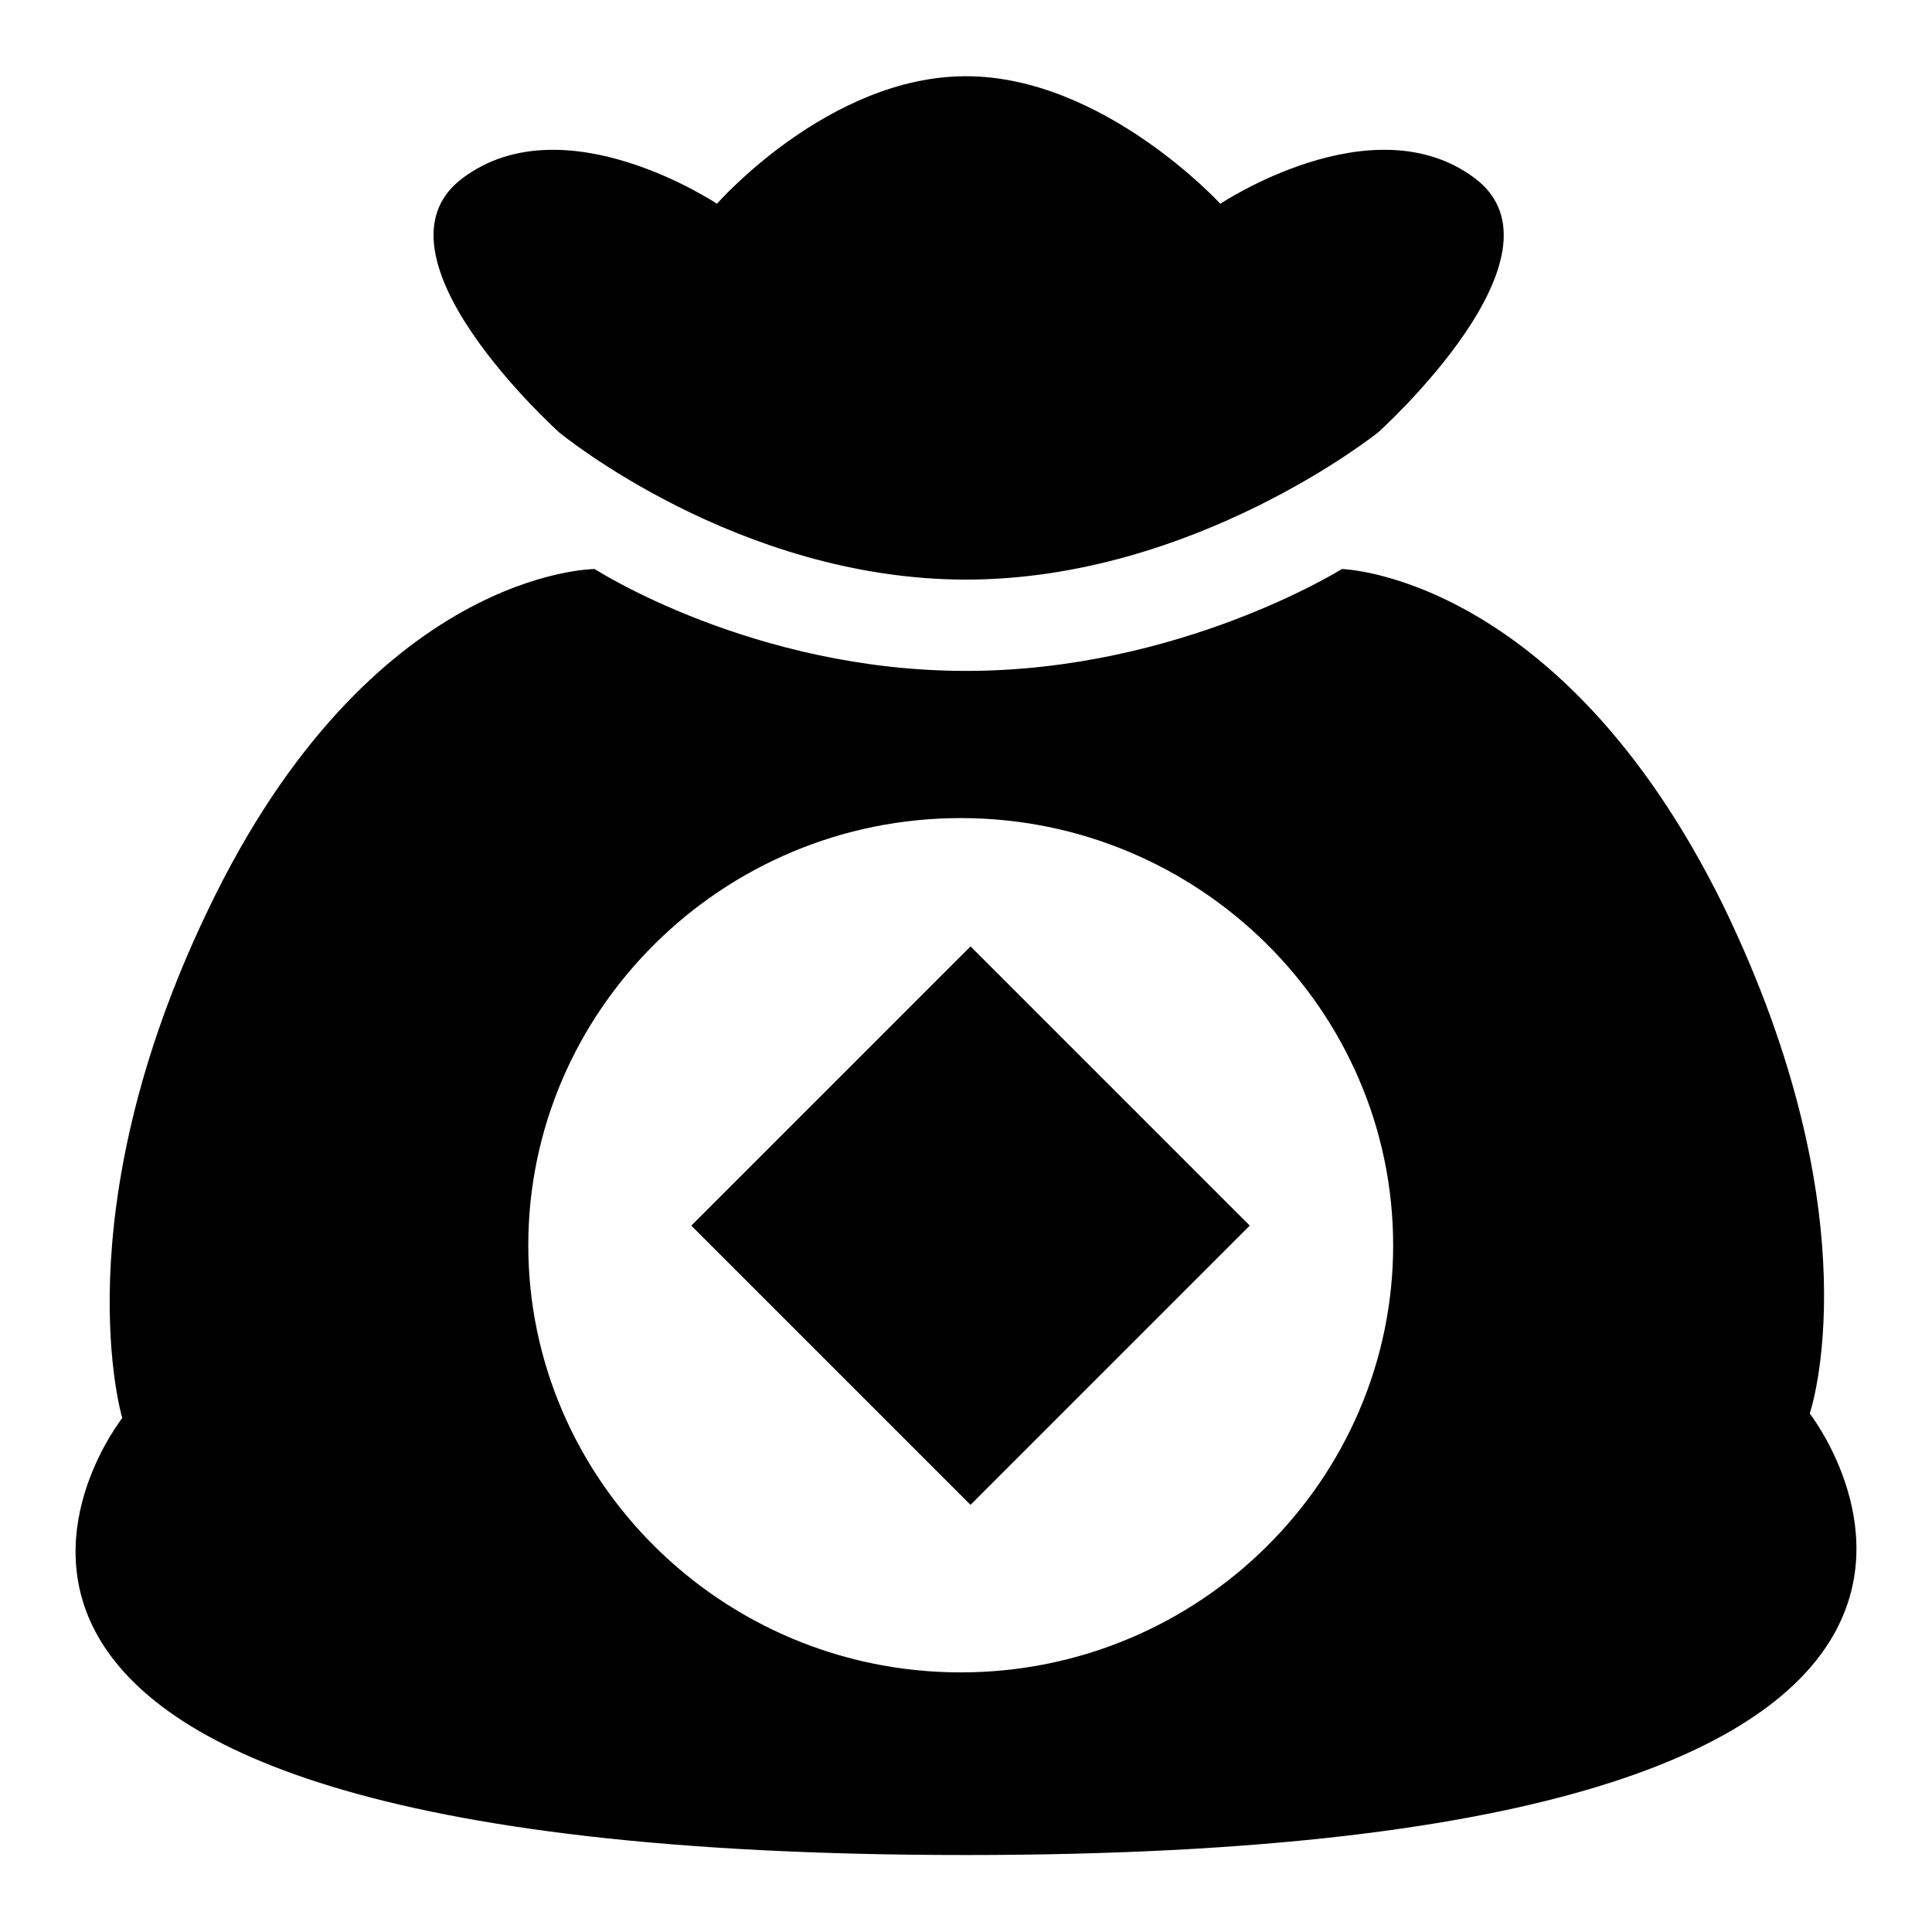 <?xml version="1.0" encoding="utf-8"?>
<!-- Svg Vector Icons : http://www.onlinewebfonts.com/icon -->
<!DOCTYPE svg PUBLIC "-//W3C//DTD SVG 1.1//EN" "http://www.w3.org/Graphics/SVG/1.1/DTD/svg11.dtd">
<svg version="1.1" xmlns="http://www.w3.org/2000/svg" xmlns:xlink="http://www.w3.org/1999/xlink" x="0px" y="0px" viewBox="0 0 256 256" enable-background="new 0 0 256 256" xml:space="preserve">
<g> <path fill="#000000" d="M74.1,57.3c0,0,23.6,19.5,53.9,19.5c30.3,0,54.6-19.5,54.6-19.5s26.3-23.6,12.8-33.7 c-13.5-10.1-33.7,3.4-33.7,3.4S146.2,10.1,128,10.1C109.8,10.1,95,27,95,27s-20.2-13.5-33.7-3.4C47.8,33.7,74.1,57.3,74.1,57.3z  M239.8,187.3c0,0,8.8-25.6-11.5-67.4c-21.6-43.8-50.5-44.5-50.5-44.5S156.3,88.9,128,88.9c-28.3,0-49.2-13.5-49.2-13.5 s-29.6,0-51.2,45.1C8.1,161,16.2,187.9,16.2,187.9s-45.8,57.9,111.8,57.9S239.8,187.3,239.8,187.3z M127.3,221.6 c-31.7,0-57.3-25.6-57.3-56.6c0-31,25.6-56.6,57.3-56.6s57.3,25.6,57.3,56.6C184.6,196,159,221.6,127.3,221.6z M91.6,162.4l37,37 l37-37l-37-37L91.6,162.4z"/></g>
</svg>